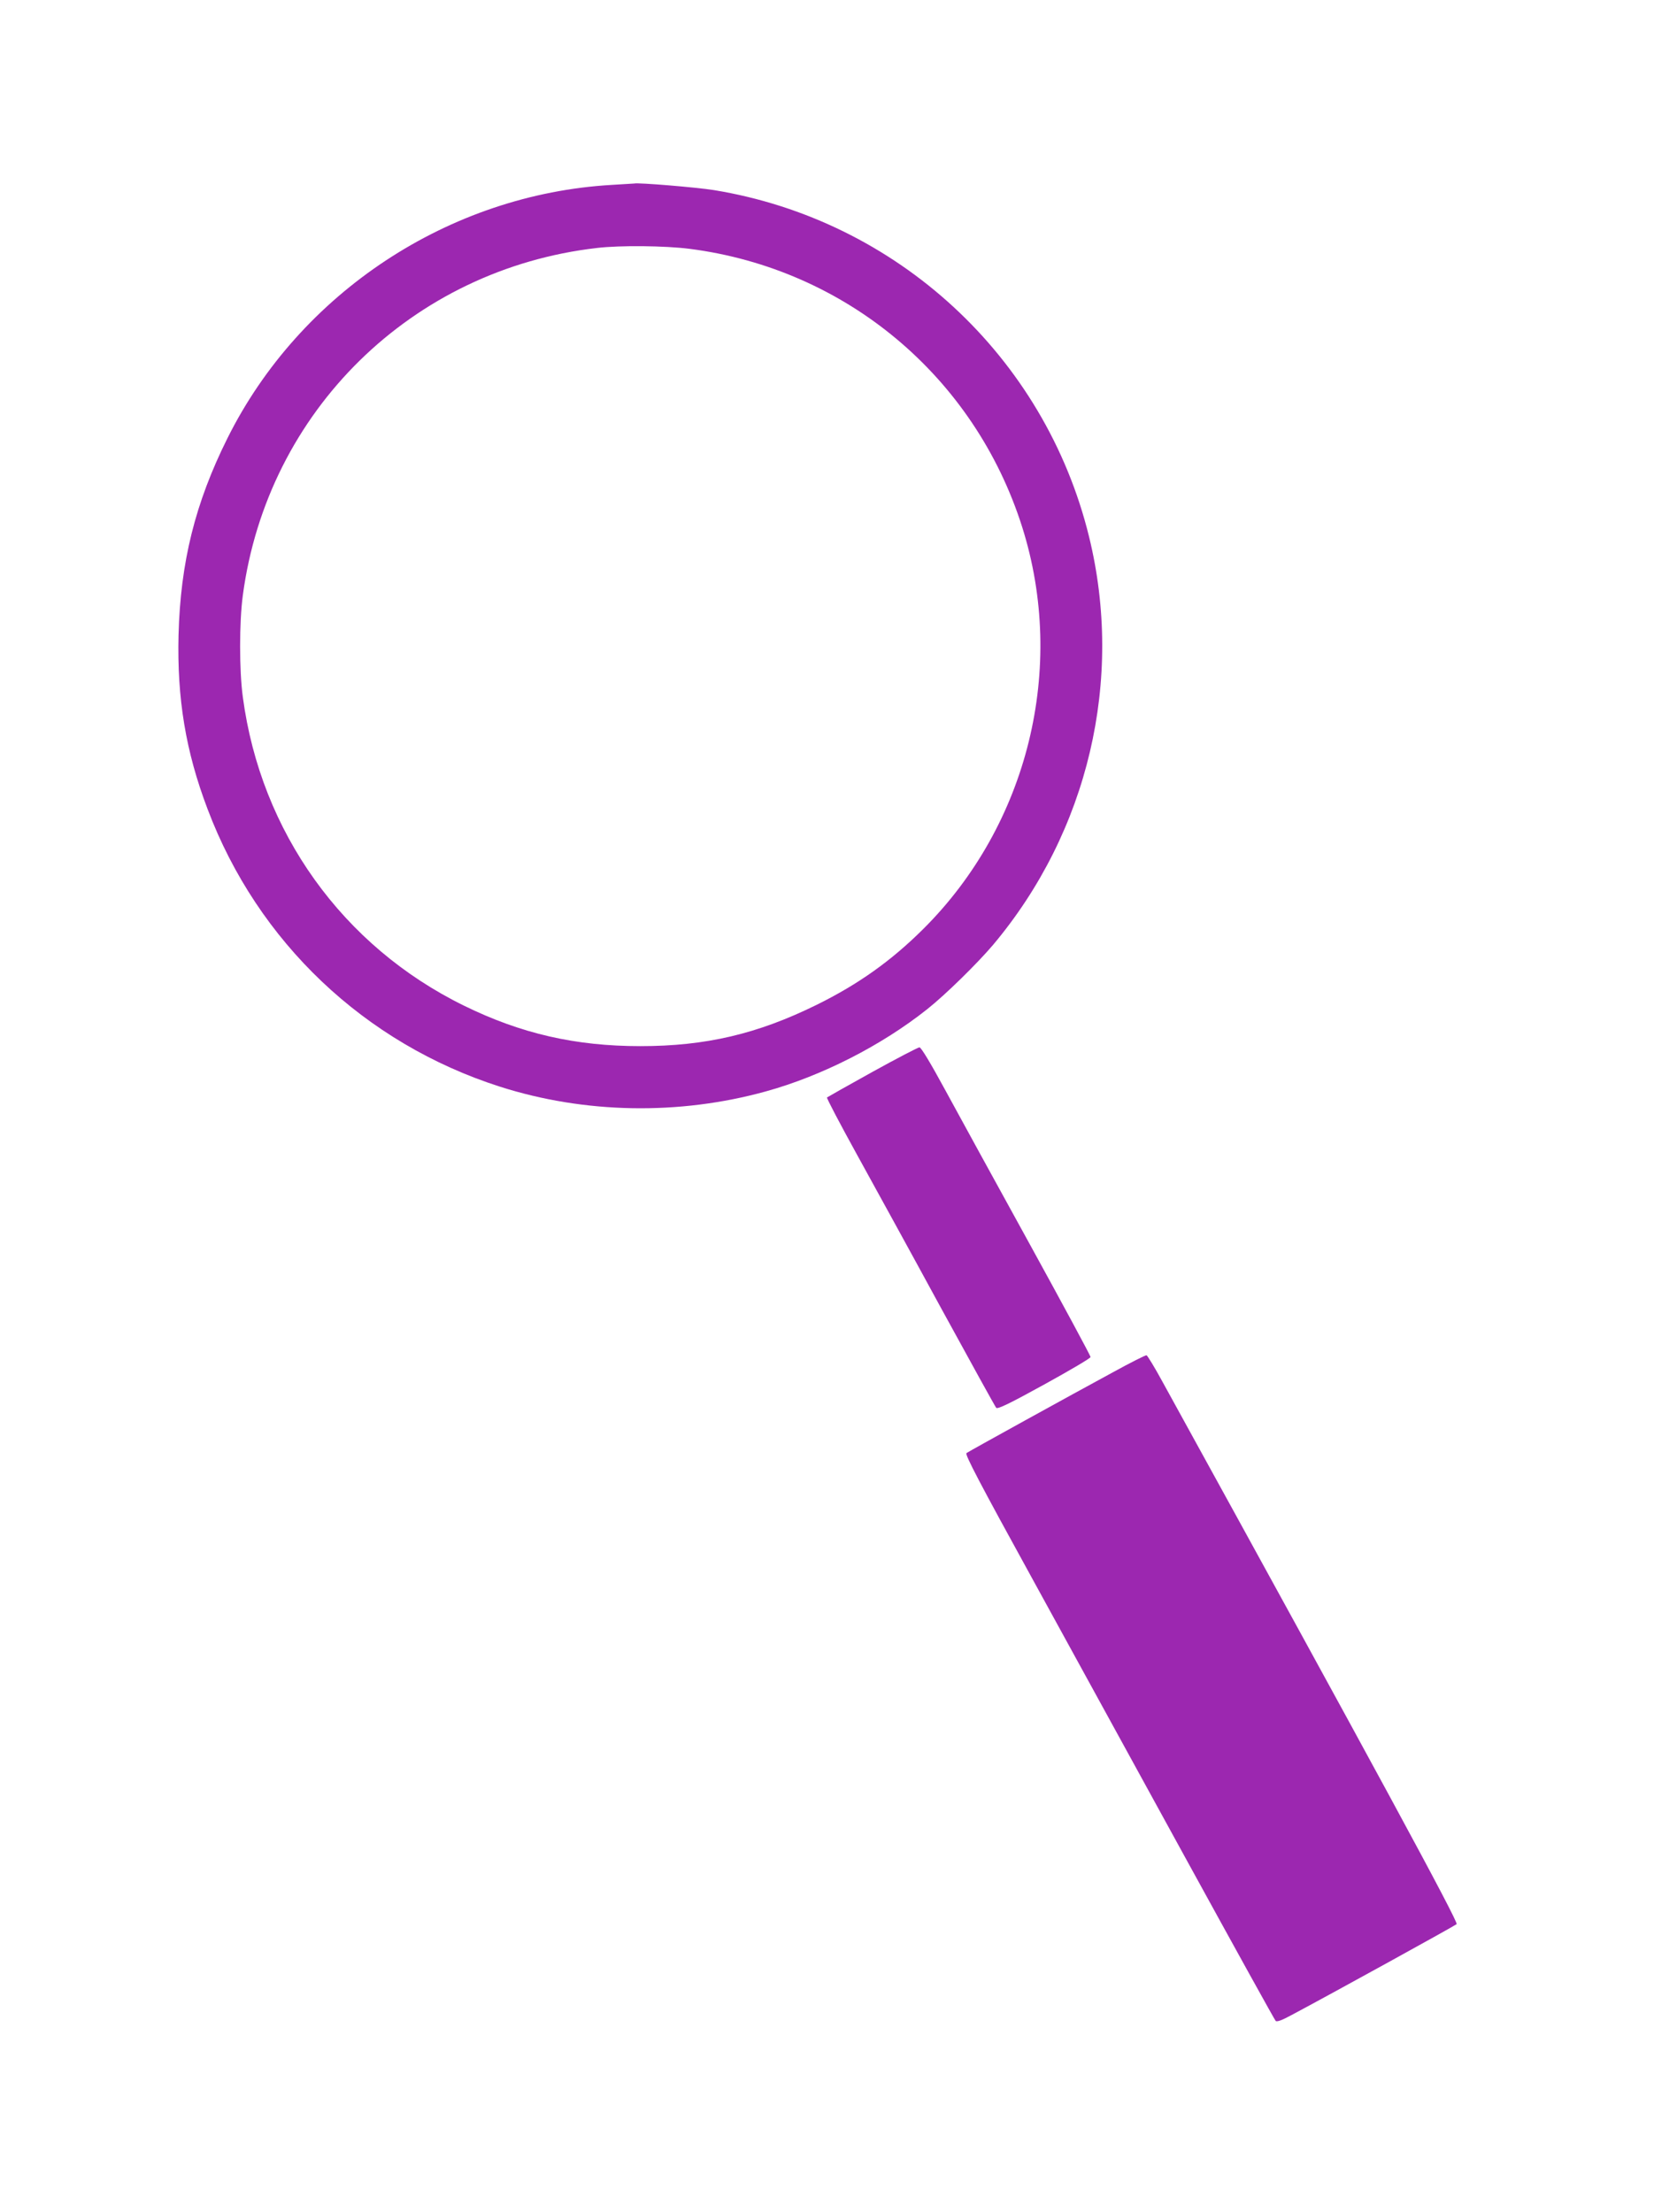 <?xml version="1.0" standalone="no"?>
<!DOCTYPE svg PUBLIC "-//W3C//DTD SVG 20010904//EN"
 "http://www.w3.org/TR/2001/REC-SVG-20010904/DTD/svg10.dtd">
<svg version="1.0" xmlns="http://www.w3.org/2000/svg"
 width="957pt" height="1280pt" viewBox="0 0 957 1280"
 preserveAspectRatio="xMidYMid meet">
<g transform="translate(0,1280) scale(0.1,-0.1)"
fill="#9c27b0" stroke="none">
<path d="M3540 11730 c-940 -54 -1804 -623 -2224 -1466 -187 -375 -272 -718
-283 -1139 -9 -367 41 -673 168 -1007 290 -769 908 -1356 1693 -1607 489 -156
1035 -166 1537 -27 323 89 670 266 934 476 106 84 289 264 380 371 552 656
759 1537 556 2364 -256 1043 -1111 1832 -2171 2005 -100 16 -438 44 -460 38
-3 0 -61 -4 -130 -8z m450 -370 c904 -116 1648 -739 1924 -1609 258 -815 35
-1723 -572 -2327 -186 -185 -376 -320 -617 -439 -343 -169 -642 -239 -1020
-239 -374 0 -690 72 -1020 234 -702 344 -1176 1005 -1280 1786 -21 155 -21
432 0 589 142 1066 979 1887 2049 2010 134 16 395 13 536 -5z"/>
<path d="M5048 6597 c-141 -78 -259 -145 -263 -148 -3 -4 75 -152 173 -330 98
-178 318 -578 487 -889 170 -311 313 -570 319 -577 8 -9 75 23 278 135 147 81
268 152 268 159 0 7 -159 302 -353 655 -195 354 -414 754 -488 890 -84 155
-140 248 -149 247 -8 0 -131 -64 -272 -142z"/>
<path d="M6440 4859 c-240 -130 -831 -456 -848 -468 -11 -6 78 -176 381 -727
217 -396 620 -1131 896 -1634 276 -503 506 -919 512 -925 7 -7 37 4 92 34 233
124 944 516 955 526 12 11 -472 904 -1702 3139 -45 83 -87 151 -92 153 -5 2
-92 -42 -194 -98z"/>
</g>
</svg>
